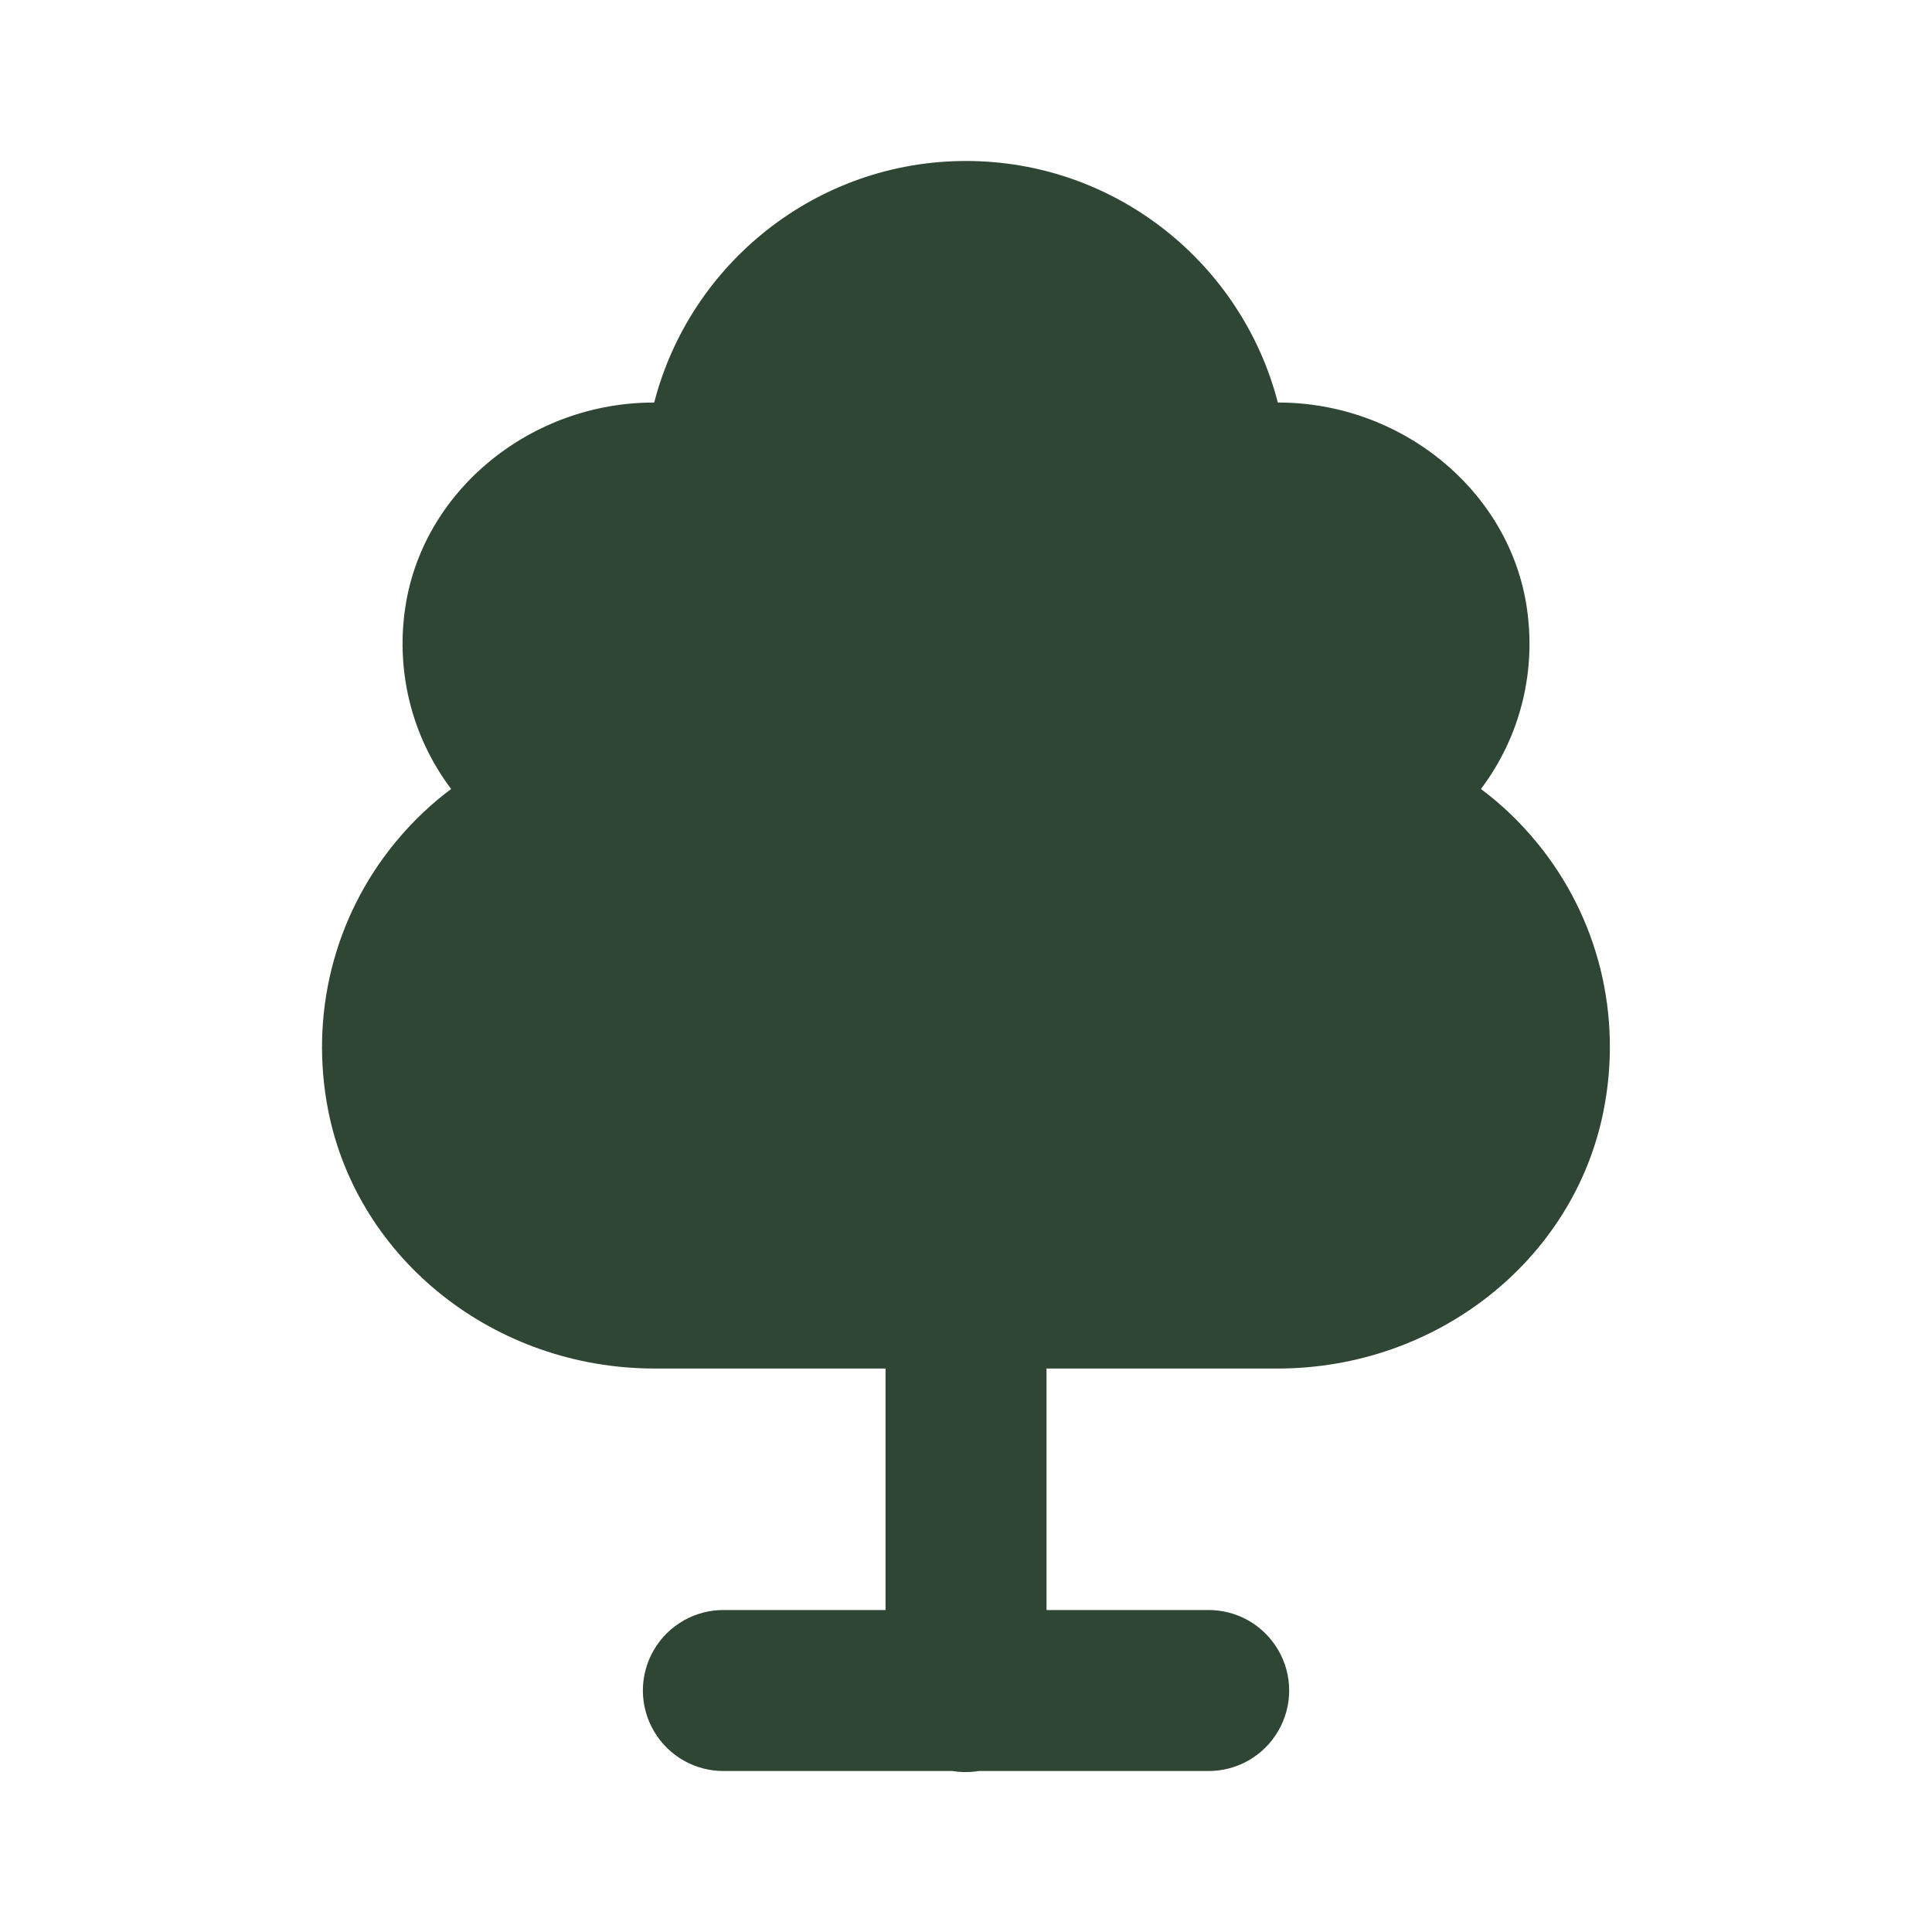 <svg width="40" height="40" viewBox="0 0 40 40" fill="none" xmlns="http://www.w3.org/2000/svg">
<g id="Oak Tree 1">
<g id="surface50298">
<path id="Vector" d="M20 3.333C16.9 3.333 14.285 5.461 13.545 8.334H13.536C11.008 8.334 8.806 10.118 8.405 12.487C8.175 13.854 8.515 15.24 9.34 16.335C8.914 16.653 8.526 17.025 8.181 17.445C6.909 18.993 6.405 21.02 6.797 23.002C7.413 26.092 10.253 28.334 13.552 28.334H18.334V33.334H15.001C14.399 33.325 13.841 33.641 13.538 34.16C13.234 34.679 13.234 35.321 13.538 35.84C13.841 36.36 14.399 36.675 15.001 36.667H19.721C19.901 36.696 20.084 36.696 20.264 36.667H25C25.602 36.675 26.16 36.36 26.463 35.84C26.767 35.321 26.767 34.679 26.463 34.16C26.16 33.641 25.602 33.325 25 33.334H21.667V28.334H26.449C29.748 28.334 32.587 26.09 33.2 22.998C33.593 21.018 33.092 18.993 31.82 17.445C31.475 17.025 31.087 16.653 30.661 16.335C31.488 15.24 31.826 13.854 31.596 12.487C31.195 10.118 28.992 8.334 26.465 8.334H26.456C25.715 5.461 23.101 3.333 20 3.333Z" fill="#2F4635"/>
</g>
</g>
</svg>
